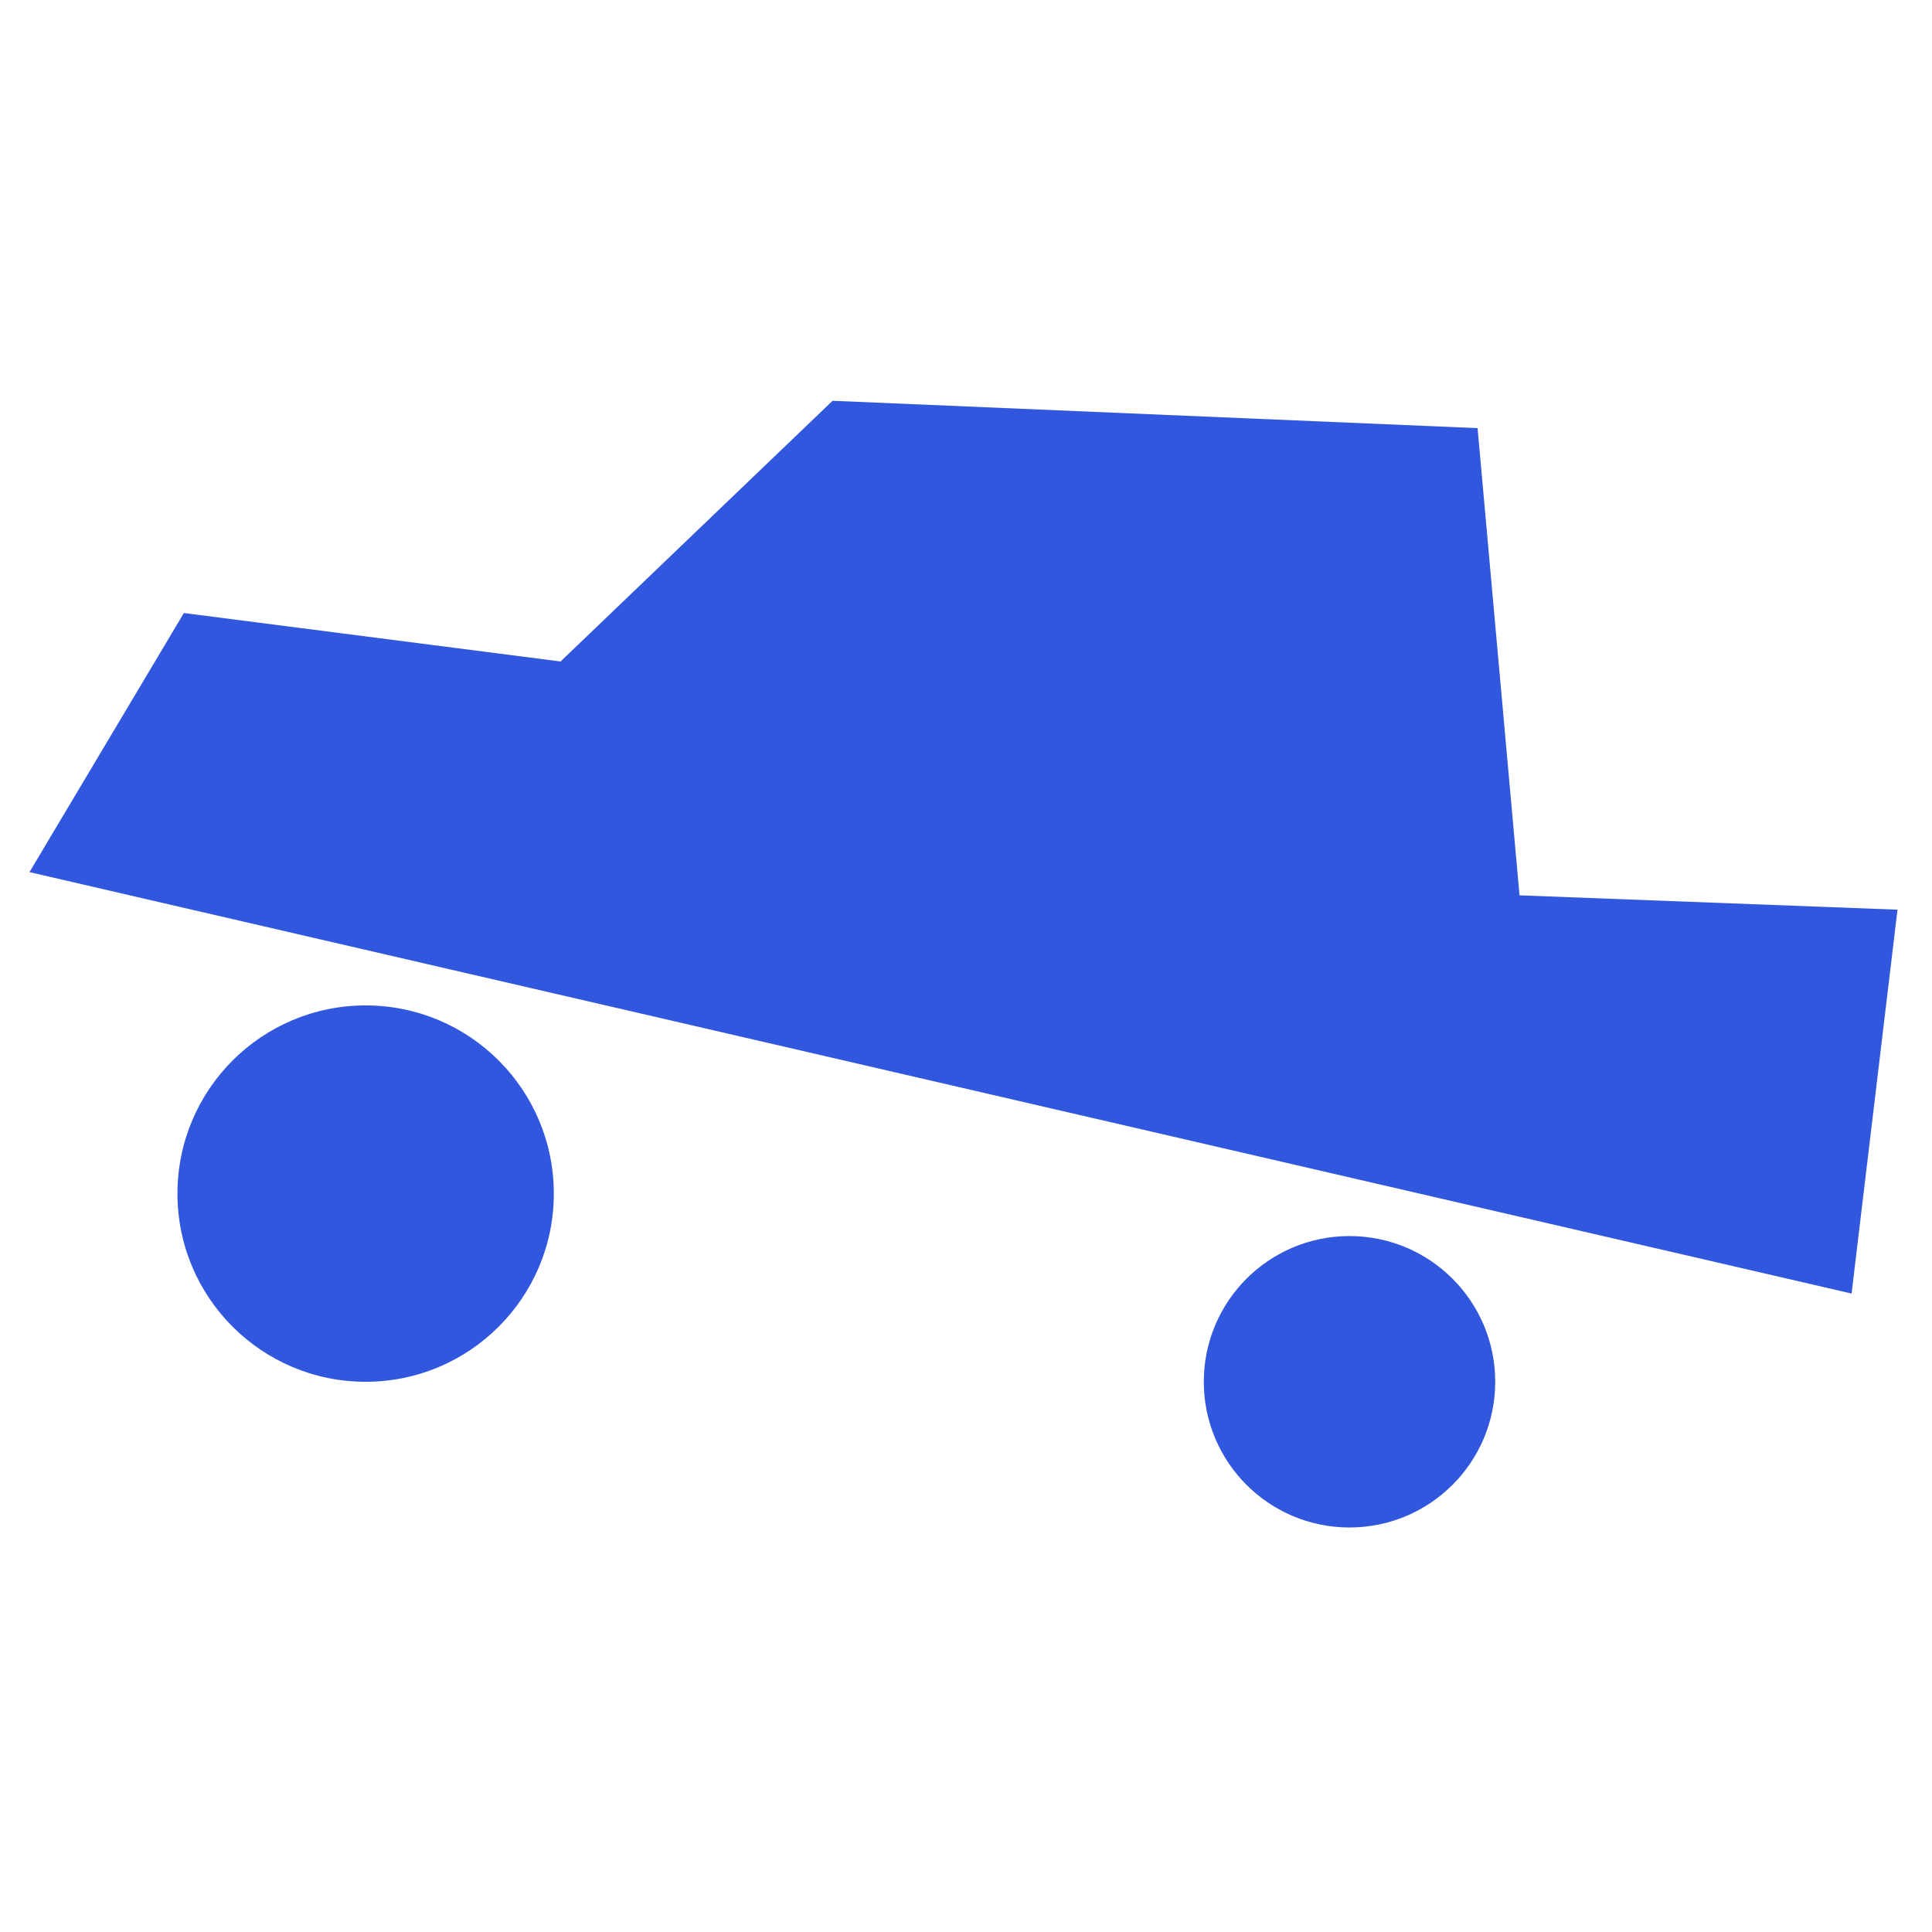 <svg width="120" height="120" viewBox="0 0 120 120" fill="none" xmlns="http://www.w3.org/2000/svg">
<path d="M1.83 54.169L11.421 38.076L34.818 41.086L51.713 24.893L91.775 26.592L94.381 55.611L117.857 56.502L115.005 80.345L1.83 54.169Z" fill="#3157DE"/>
<path d="M22.71 85.825C29.166 85.825 34.399 80.592 34.399 74.137C34.399 67.681 29.166 62.448 22.71 62.448C16.255 62.448 11.022 67.681 11.022 74.137C11.022 80.592 16.255 85.825 22.71 85.825Z" fill="#3157DE"/>
<path d="M83.82 94.875C88.819 94.875 92.871 90.823 92.871 85.825C92.871 80.826 88.819 76.774 83.82 76.774C78.822 76.774 74.77 80.826 74.77 85.825C74.77 90.823 78.822 94.875 83.82 94.875Z" fill="#3157DE"/>
</svg>
